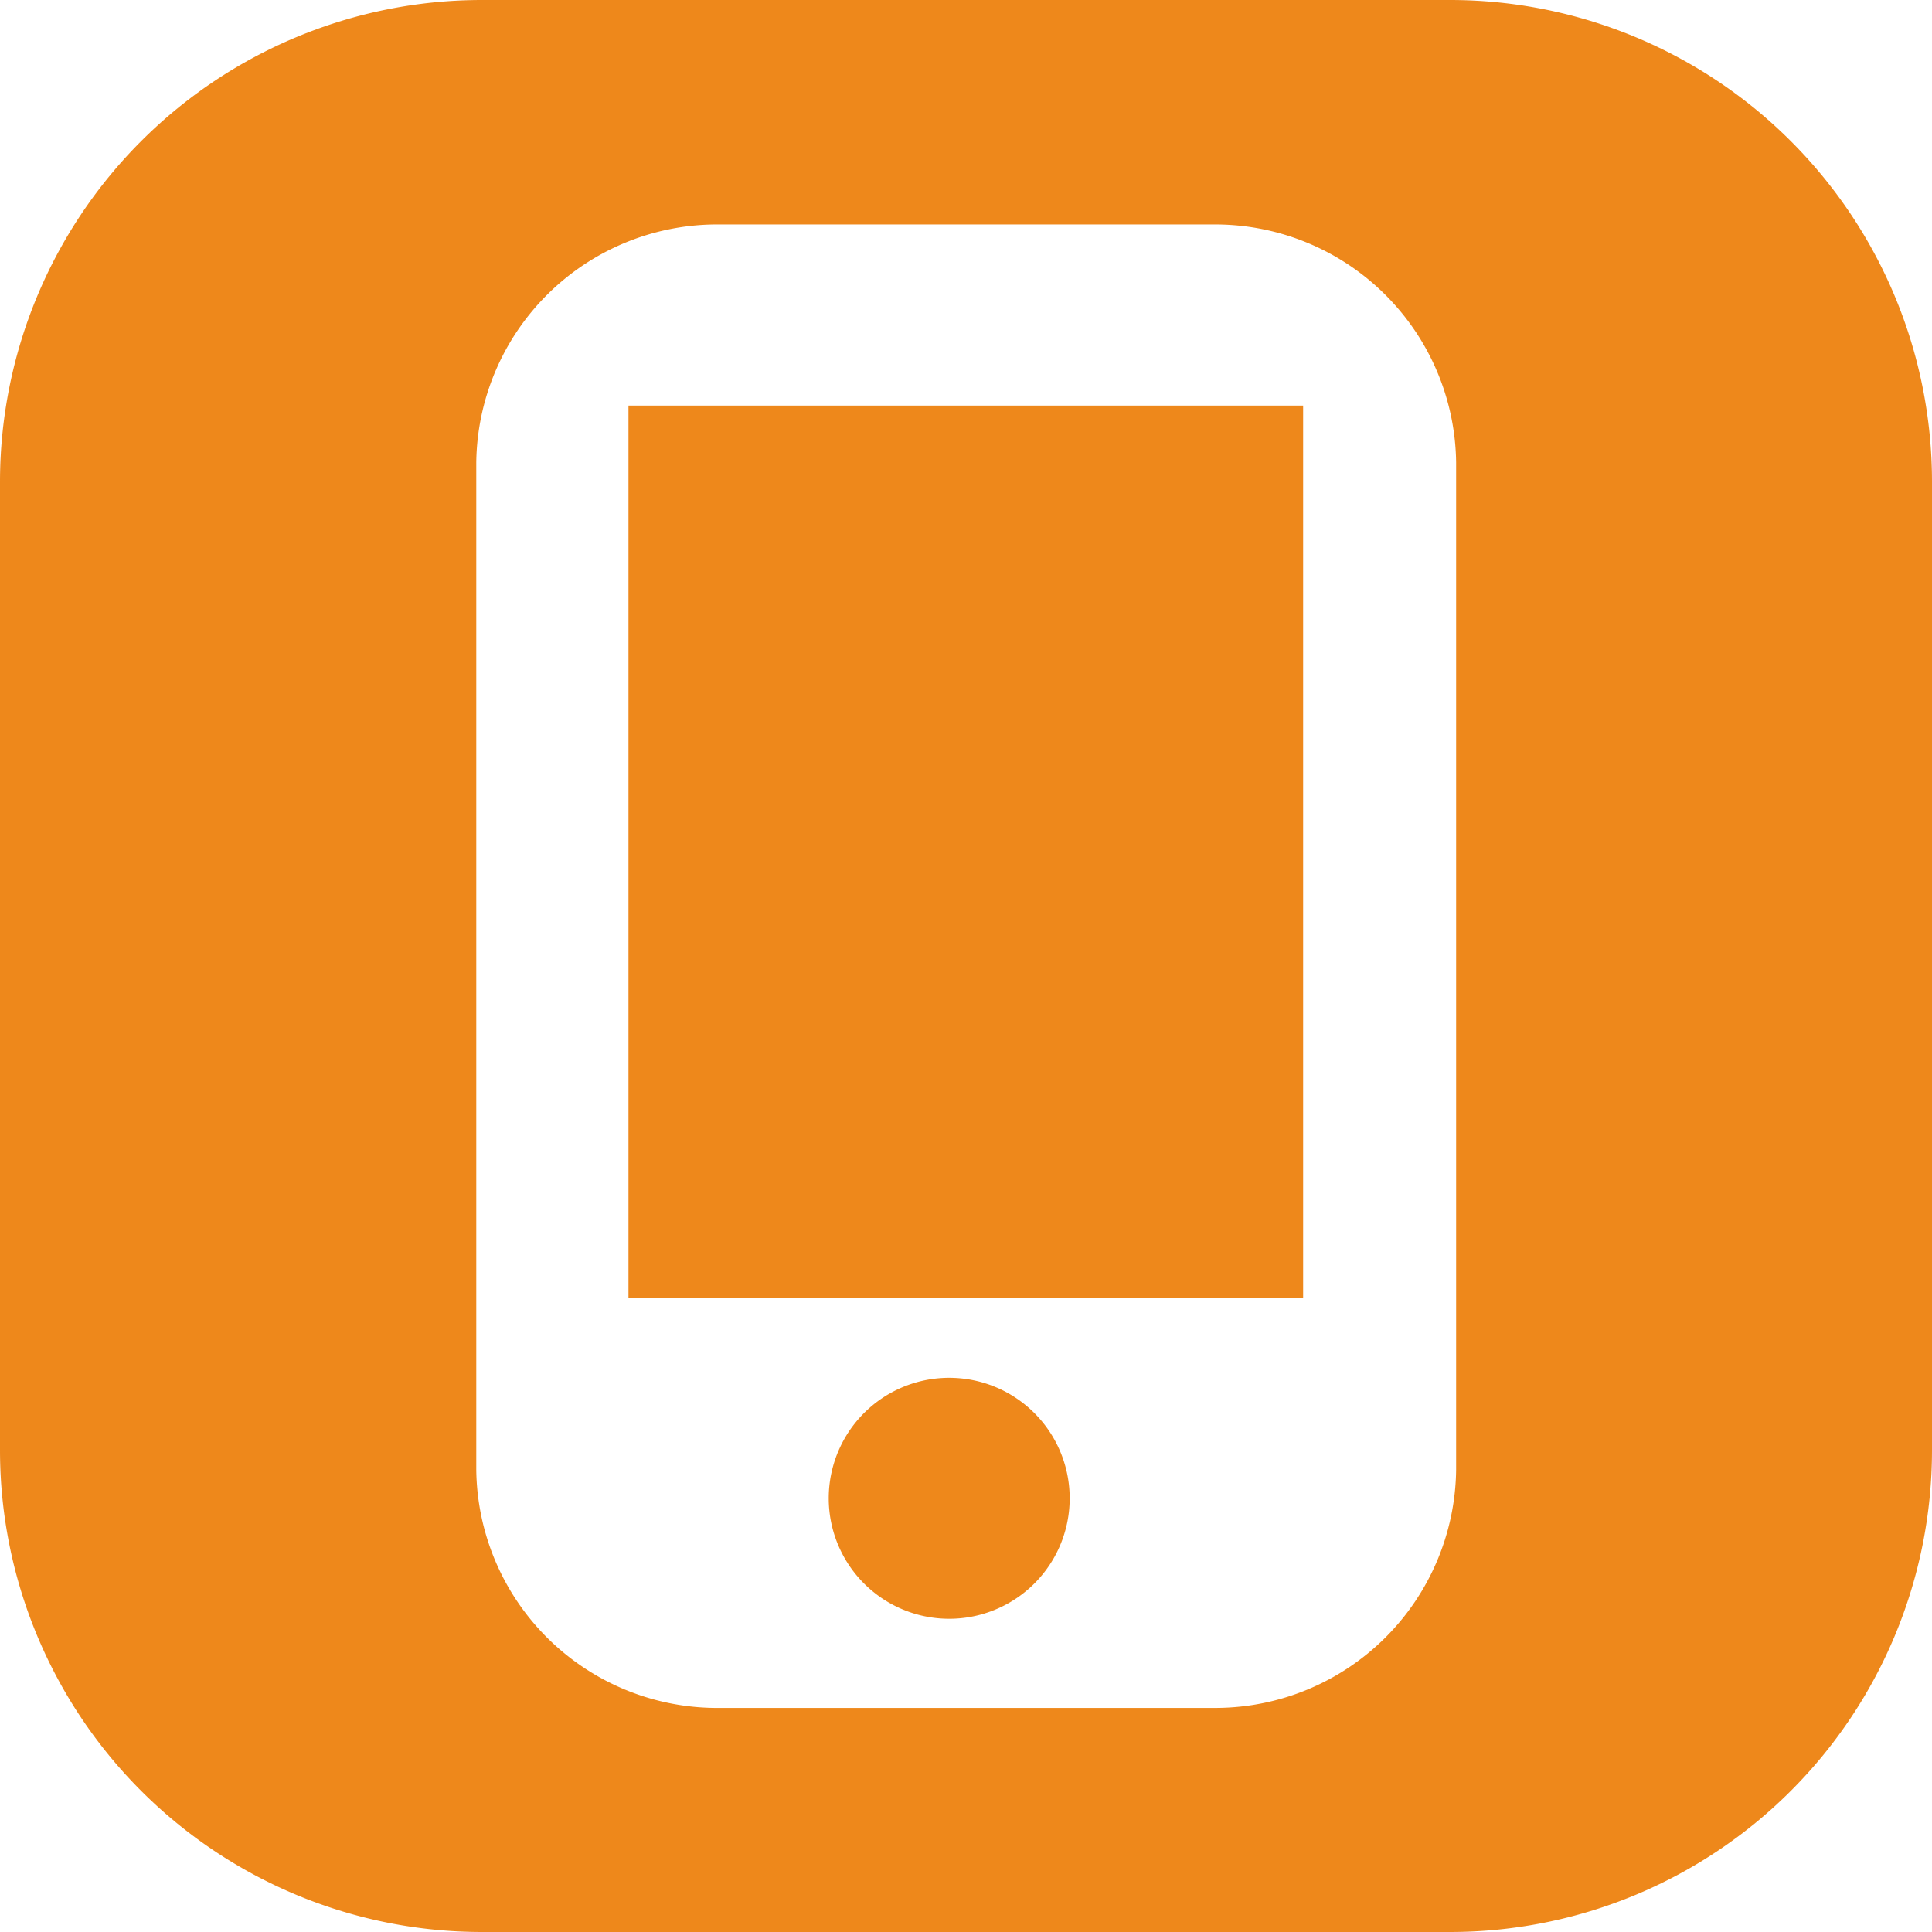 <svg id="Calque_1" data-name="Calque 1" xmlns="http://www.w3.org/2000/svg" viewBox="0 0 48.11 48.11"><defs><style>.cls-1{fill:#ee881b;}</style></defs><title>Plan de travail 1</title><path class="cls-1" d="M24.06,34.34a3,3,0,1,0,0,5.94,3,3,0,0,0,0-5.94Z"/><rect class="cls-1" x="15.65" y="10.1" width="16.8" height="22.23"/><path class="cls-1" d="M36.11,0H12A12,12,0,0,0,0,12V36.11a12,12,0,0,0,12,12H36.11a12,12,0,0,0,12-12V12A12,12,0,0,0,36.11,0Zm.15,36.6a6,6,0,0,1-5.95,5.93H17.78a6,6,0,0,1-5.92-5.93V11.51a6,6,0,0,1,5.92-5.92H30.31a6,6,0,0,1,5.95,5.92Z"/></svg>